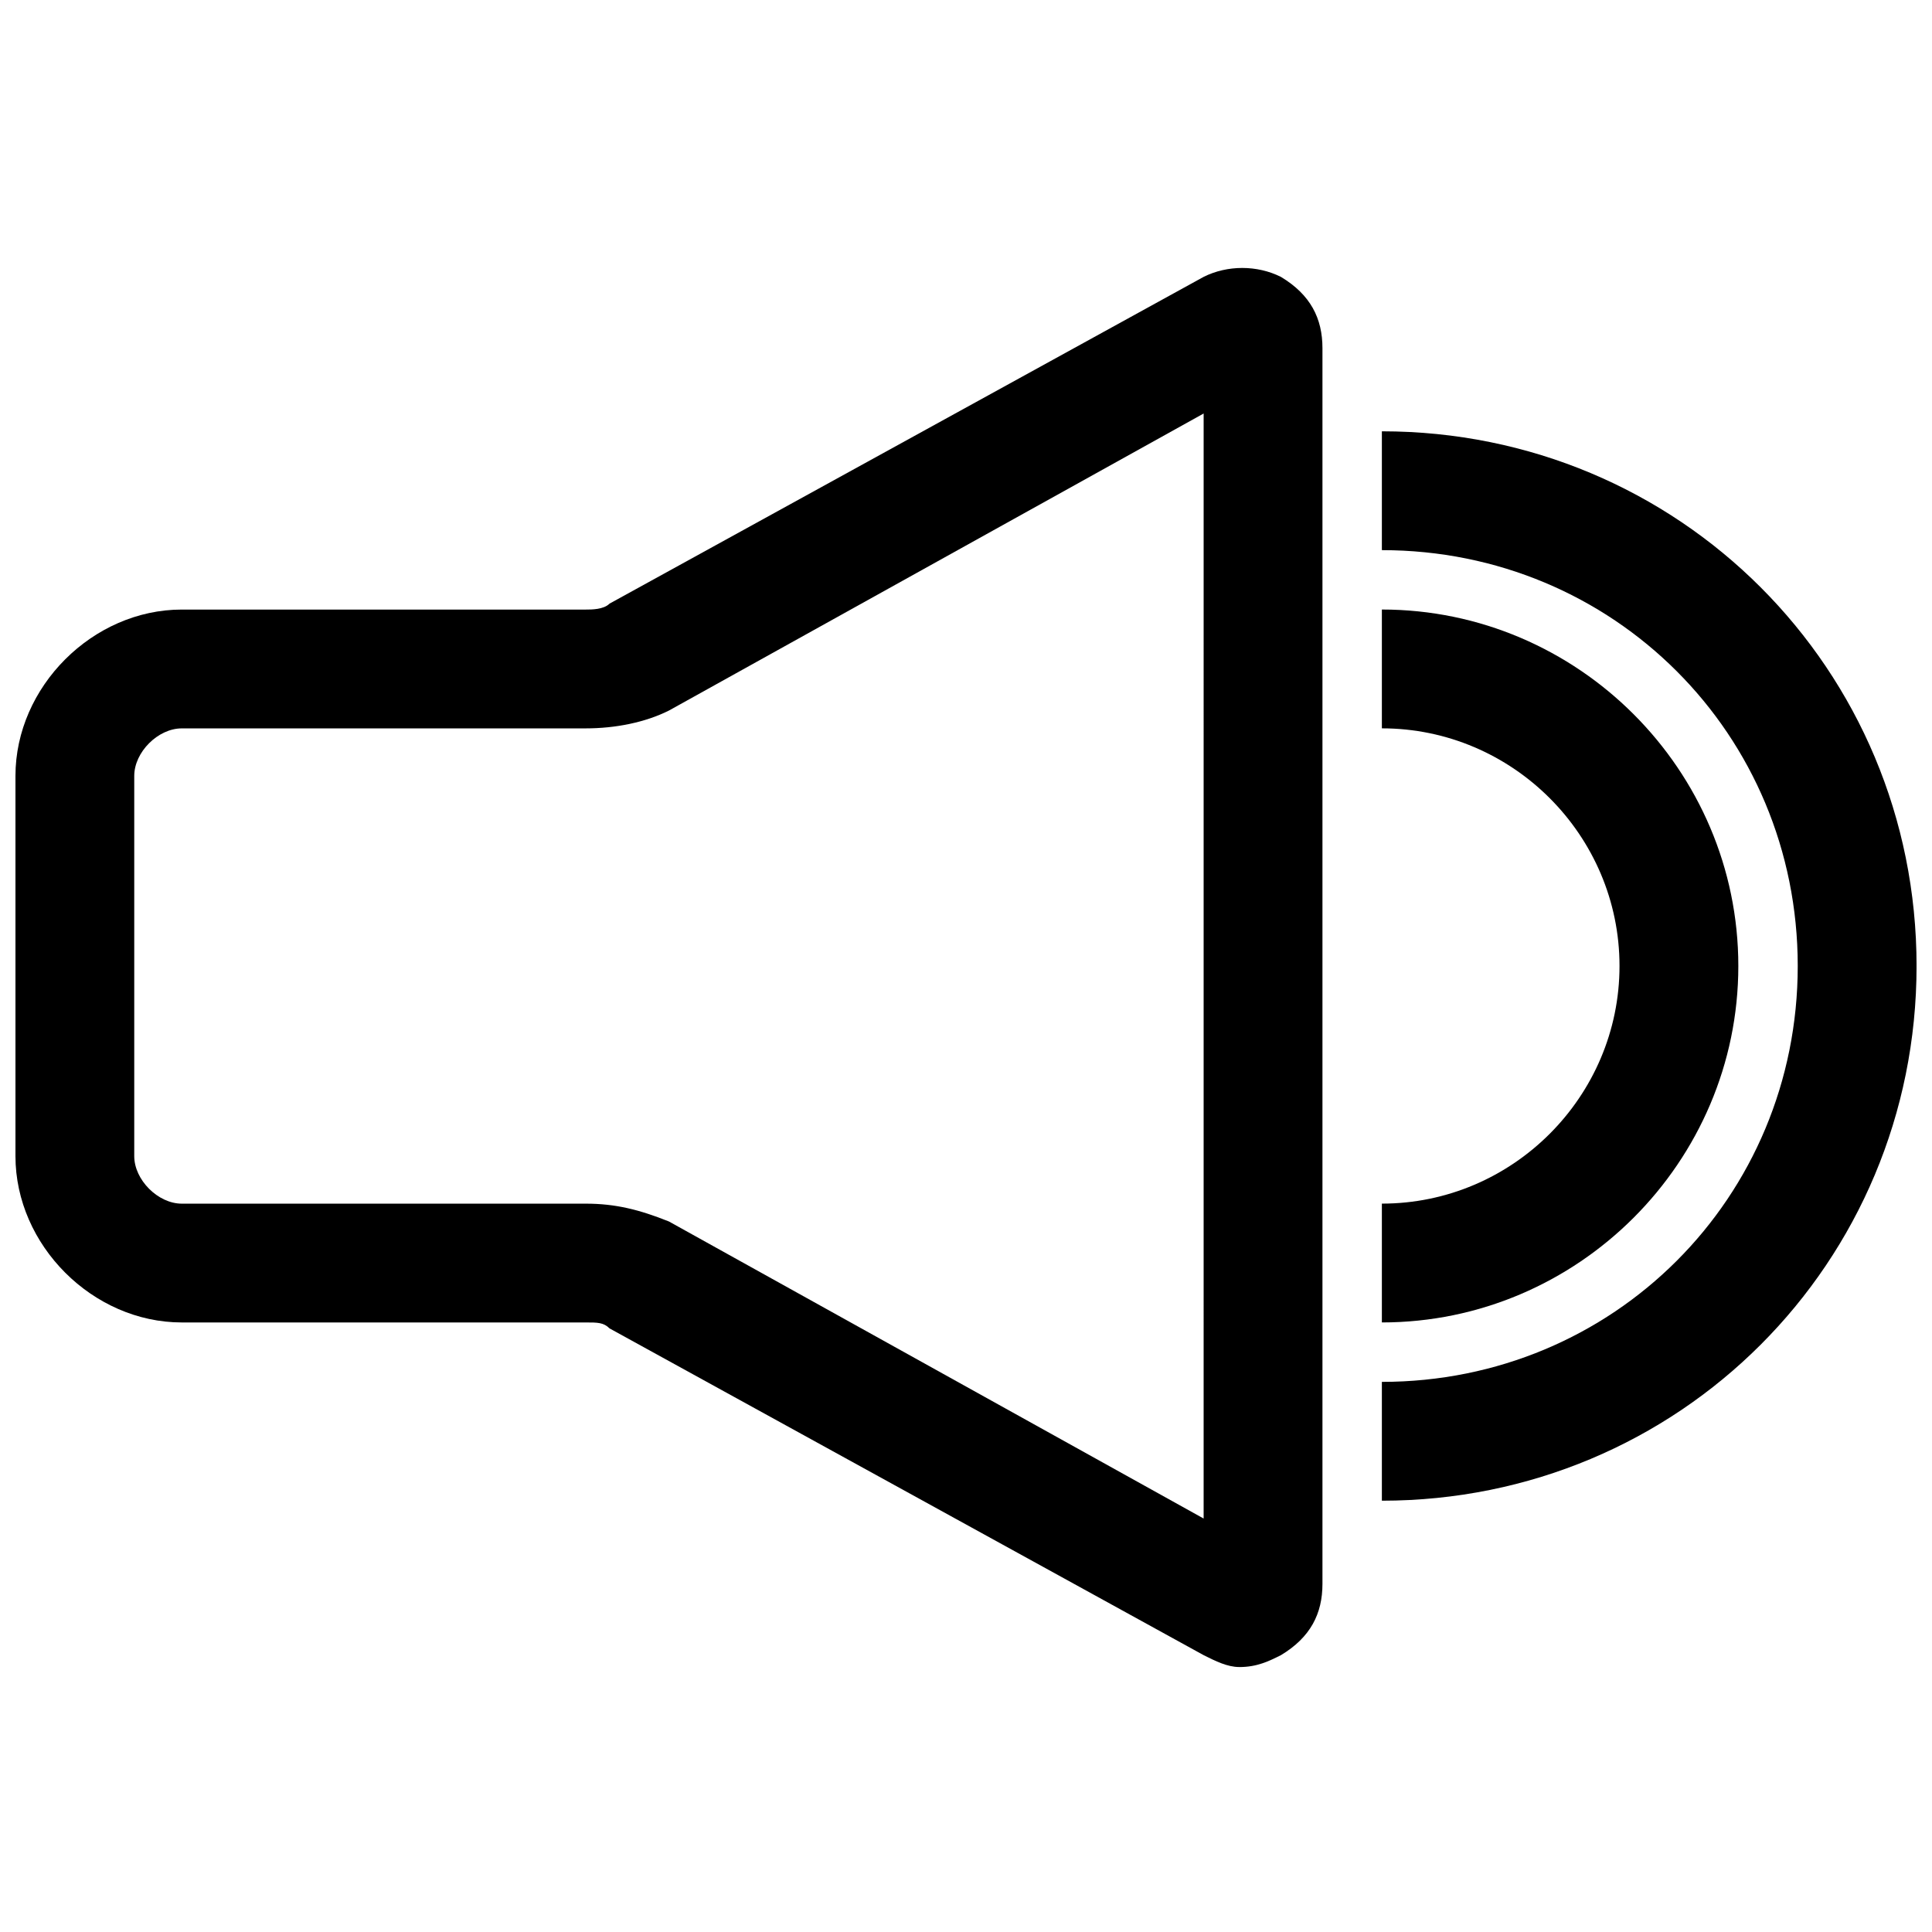 <?xml version="1.0" encoding="UTF-8"?>
<!-- Uploaded to: ICON Repo, www.svgrepo.com, Generator: ICON Repo Mixer Tools -->
<svg width="800px" height="800px" version="1.1" viewBox="144 144 512 512" xmlns="http://www.w3.org/2000/svg">
 <defs>
  <clipPath id="b">
   <path d="m148.09 215h346.91v371h-346.91z"/>
  </clipPath>
  <clipPath id="a">
   <path d="m510 258h141.9v284h-141.9z"/>
  </clipPath>
 </defs>
 <g clip-path="url(#b)">
  <path d="m472.42 585.78c-3.148 0-6.297-1.574-9.445-3.148l-157.44-86.594c-1.574-1.574-3.148-1.574-6.297-1.574h-107.06c-23.613 0-44.082-20.465-44.082-44.082v-100.76c0-23.617 20.469-44.082 44.082-44.082h107.06c1.574 0 4.723 0 6.297-1.574l157.44-86.594c6.297-3.148 14.168-3.148 20.469 0 7.871 4.723 11.02 11.02 11.02 18.895v327.48c0 7.871-3.148 14.168-11.02 18.895-3.148 1.57-6.297 3.144-11.02 3.144zm-280.25-248.75c-6.297 0-12.594 6.297-12.594 12.594v100.76c0 6.297 6.297 12.598 12.594 12.598h107.06c7.871 0 14.168 1.574 22.043 4.723l141.7 78.719 0.004-292.84-141.7 78.719c-6.297 3.148-14.168 4.723-22.043 4.723z"/>
 </g>
 <path d="m510.21 494.46v-31.488c34.637 0 62.977-28.34 62.977-62.977 0-34.637-28.34-62.977-62.977-62.977v-31.488c51.957 0 94.465 42.508 94.465 94.465 0 51.957-42.508 94.465-94.465 94.465z"/>
 <g clip-path="url(#a)">
  <path d="m510.21 541.7v-31.488c61.402 0 110.21-48.805 110.21-110.21s-48.805-110.21-110.21-110.21v-31.492c78.719 0 141.7 62.977 141.7 141.7 0 78.723-62.977 141.7-141.7 141.7z"/>
 </g>
</svg>